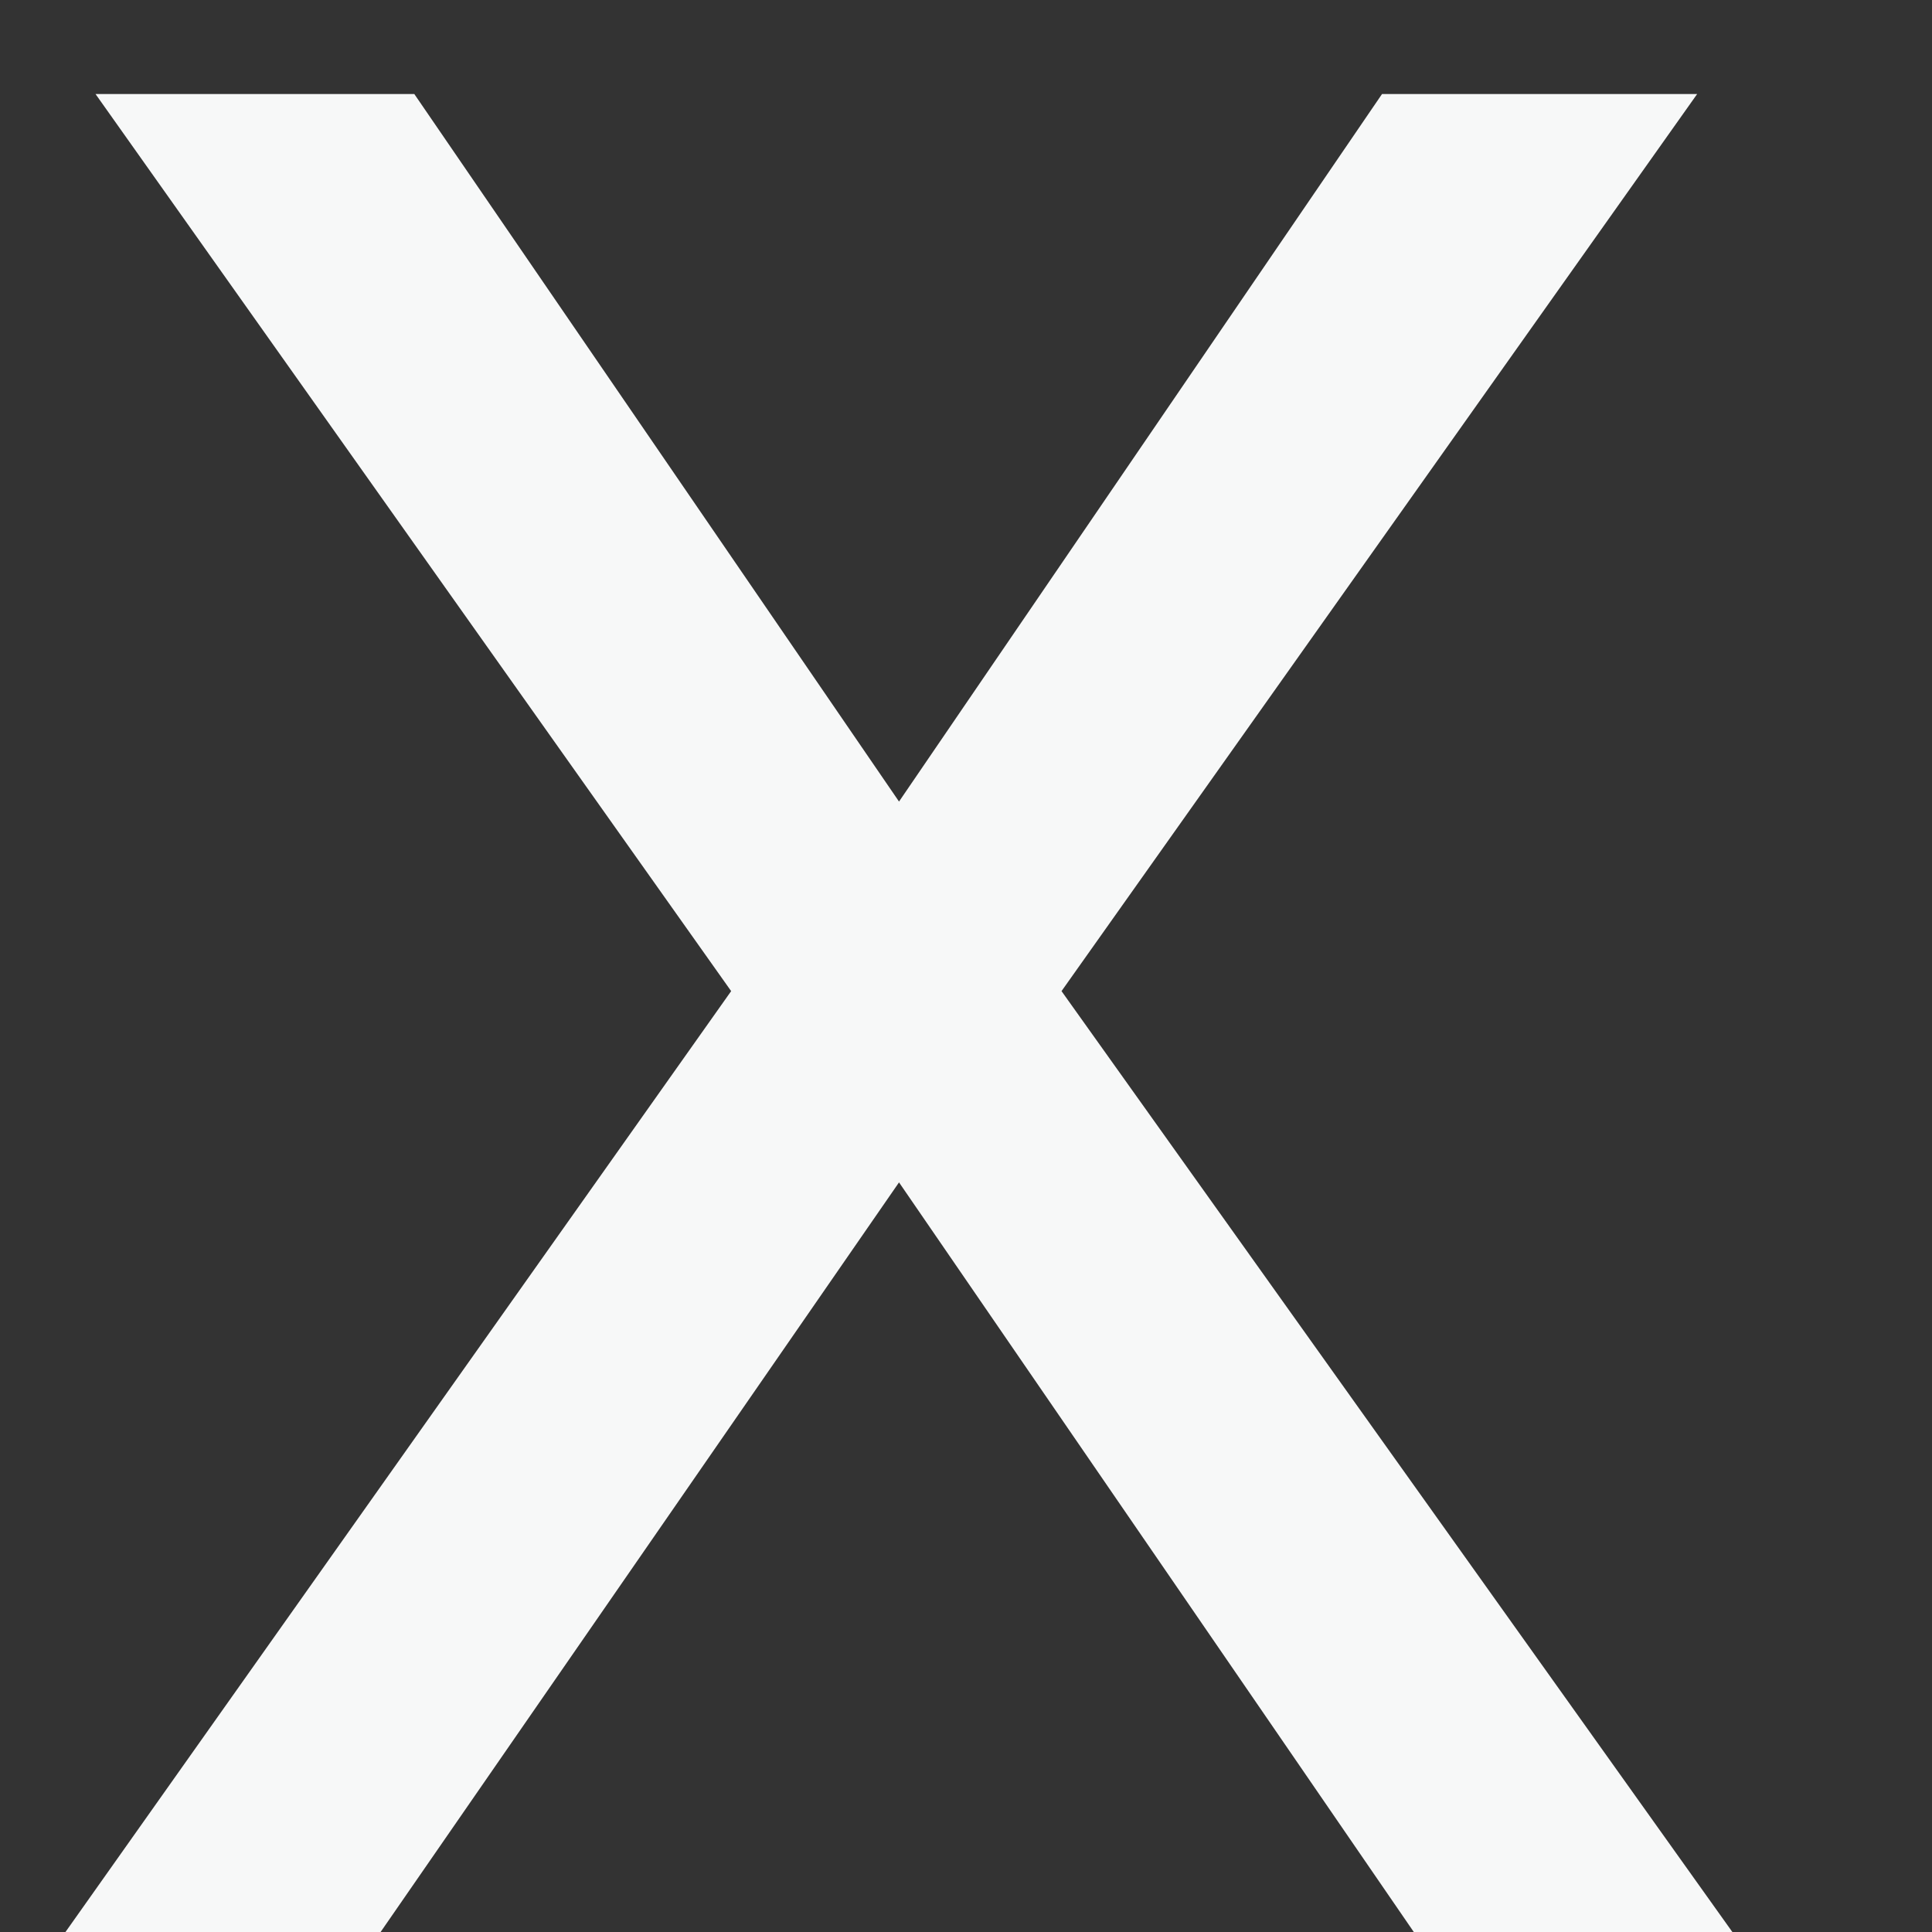 <svg width="9" height="9" viewBox="0 0 9 9" fill="none" xmlns="http://www.w3.org/2000/svg">
<rect x="0" y="0" width="9" height="9" fill="#333333" stroke="none"/>
<path d="M3.406 4.617L0.445 0.438H1.93L4.188 3.734L6.438 0.438H7.906L4.945 4.617L8.07 9H6.586L4.188 5.508L1.773 9H0.305L3.406 4.617Z" fill="#F7F8F8"/>
</svg>
